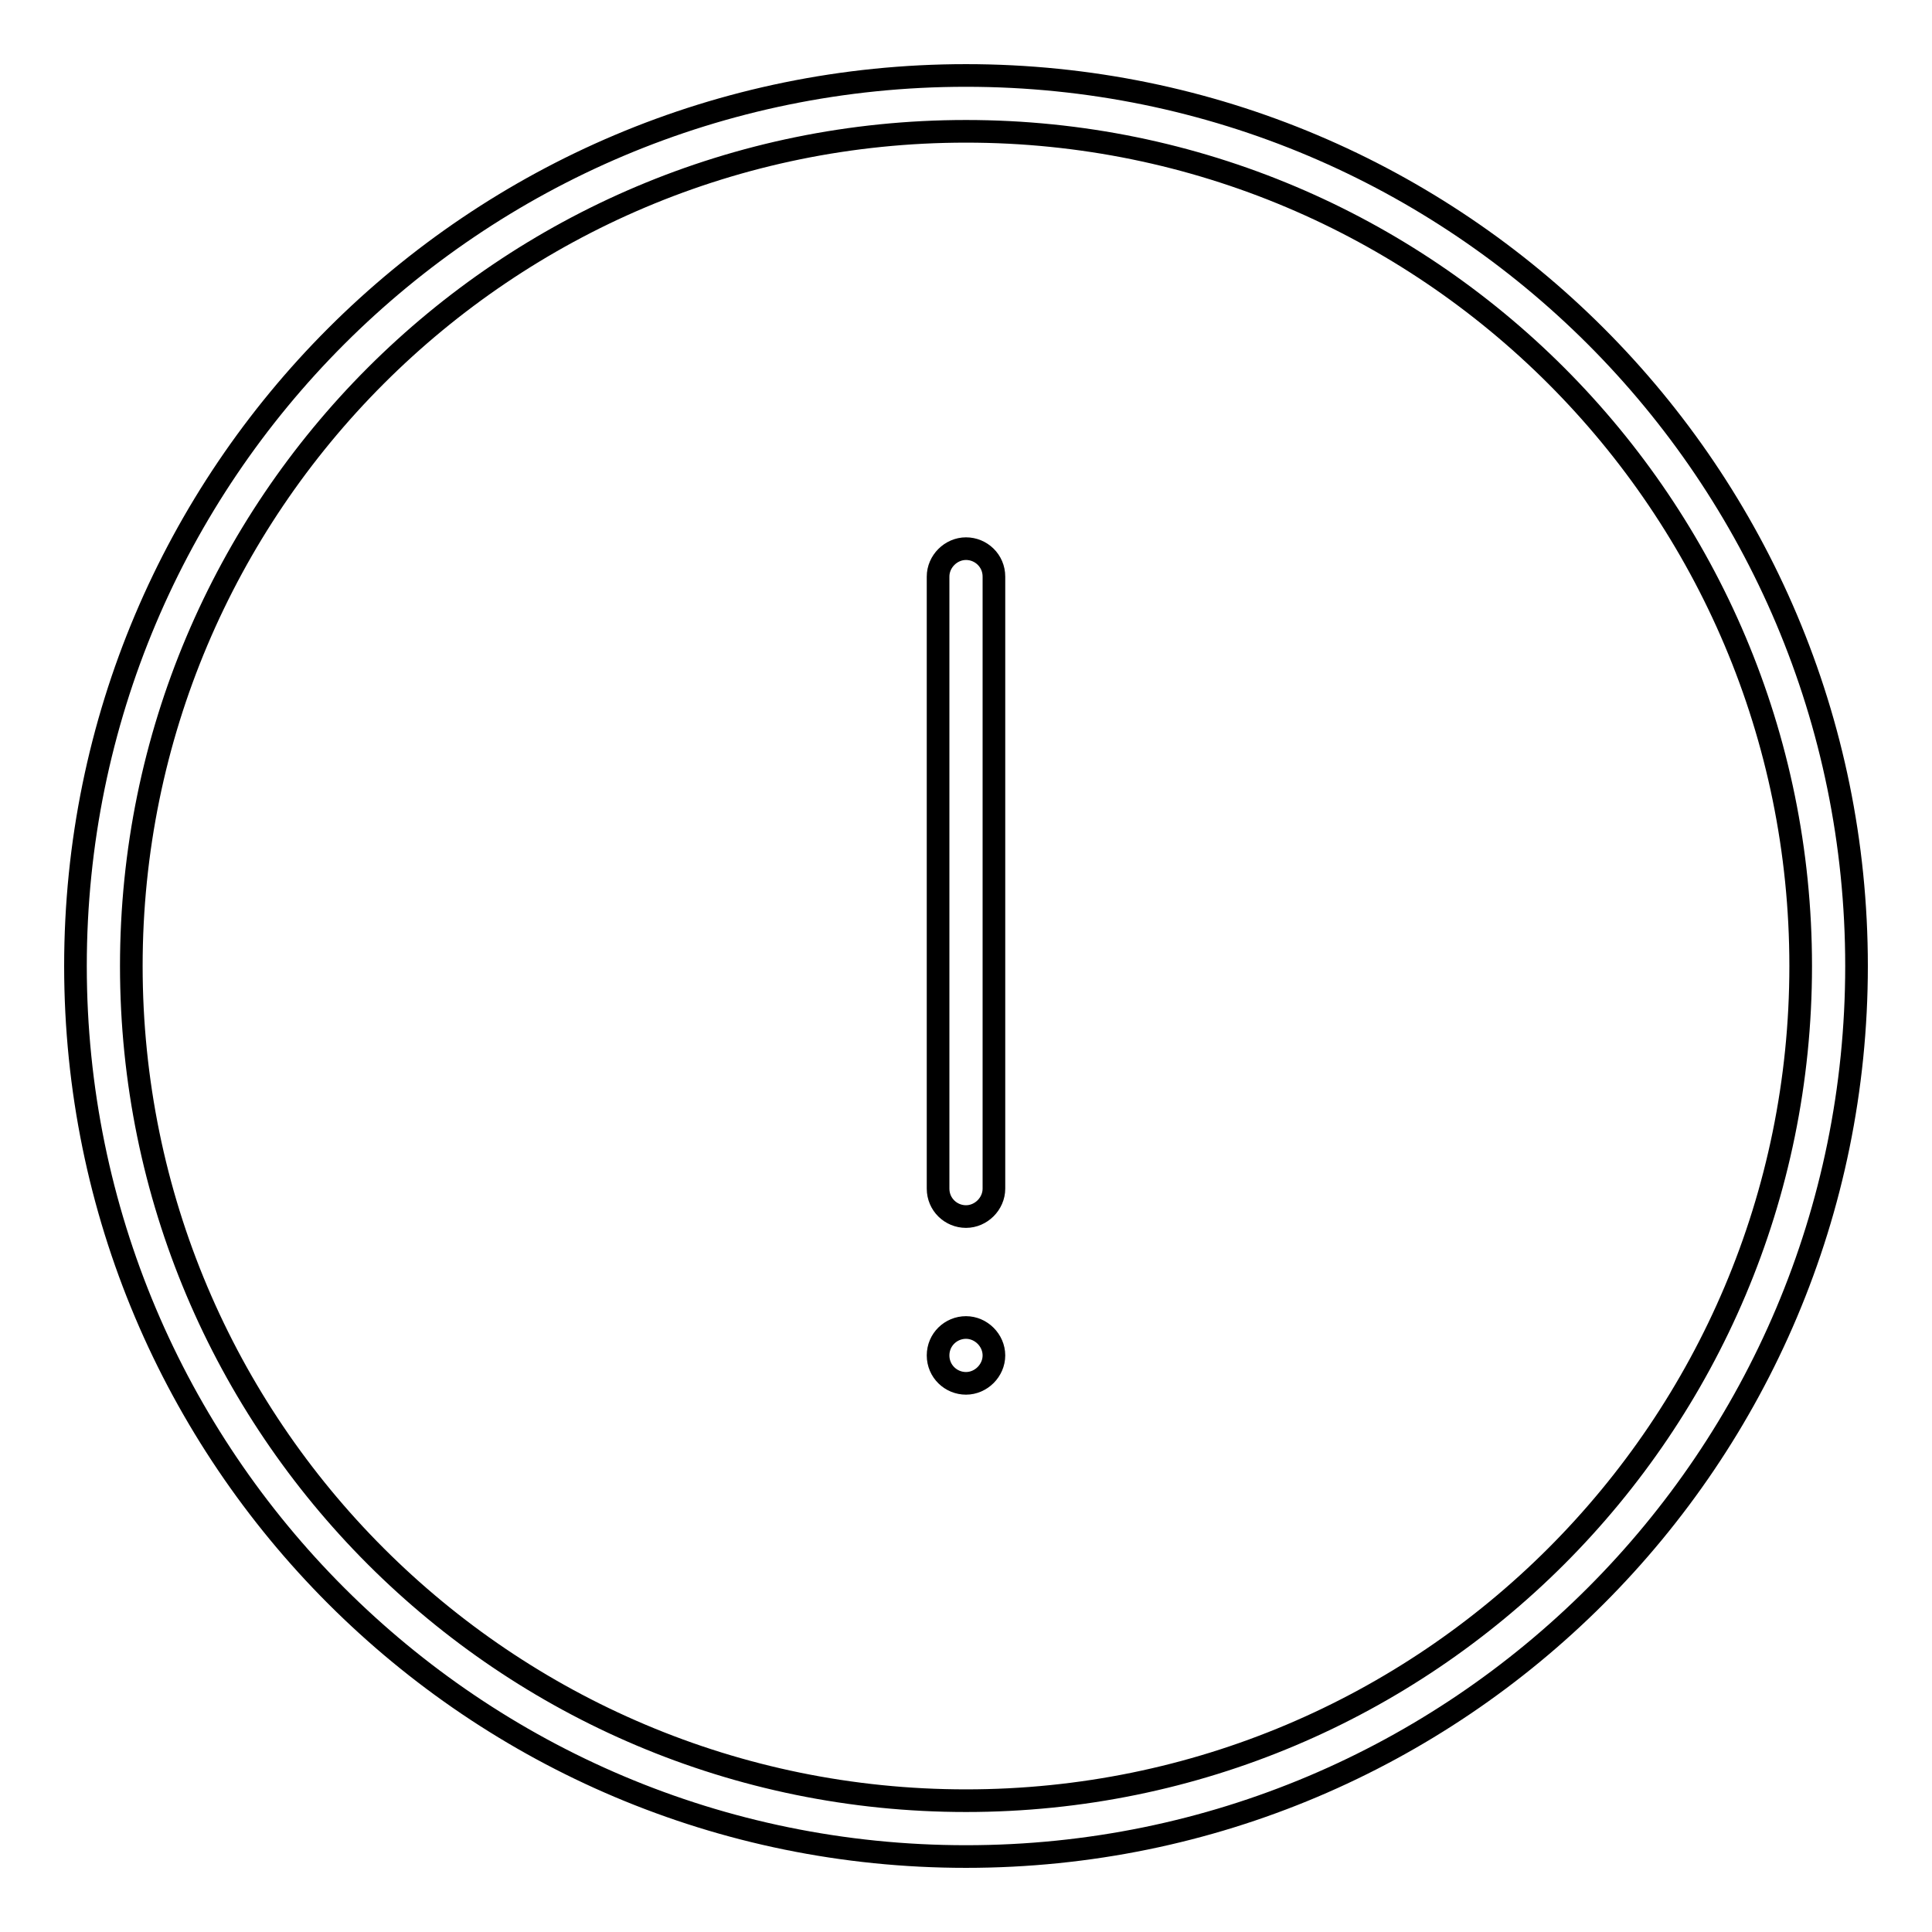 <?xml version="1.0" encoding="utf-8"?>
<!-- Svg Vector Icons : http://www.onlinewebfonts.com/icon -->
<!DOCTYPE svg PUBLIC "-//W3C//DTD SVG 1.1//EN" "http://www.w3.org/Graphics/SVG/1.1/DTD/svg11.dtd">
<svg version="1.1" xmlns="http://www.w3.org/2000/svg" xmlns:xlink="http://www.w3.org/1999/xlink" x="0px" y="0px" viewBox="0 0 256 256" enable-background="new 0 0 256 256" xml:space="preserve">
<g><g><path stroke-width="3" fill-opacity="0" stroke="#000000"  d="M128,246c-65.2,0-118-52.8-118-118C10,62.8,62.8,10,128,10c65.2,0,118,52.8,118,118C246,193.2,193.2,246,128,246z M128,17.4C66.9,17.4,17.4,66.9,17.4,128c0,61.1,49.5,110.6,110.6,110.6c61.1,0,110.6-49.5,110.6-110.6C238.6,66.9,189.1,17.4,128,17.4z M128,183.3c-2,0-3.7-1.6-3.7-3.7s1.7-3.7,3.7-3.7c2,0,3.7,1.7,3.7,3.7S130,183.3,128,183.3z M128,161.2c-2,0-3.7-1.6-3.7-3.7V76.4c0-2,1.7-3.7,3.7-3.7c2,0,3.7,1.6,3.7,3.7v81.1C131.7,159.5,130,161.2,128,161.2z"/></g></g>
</svg>
